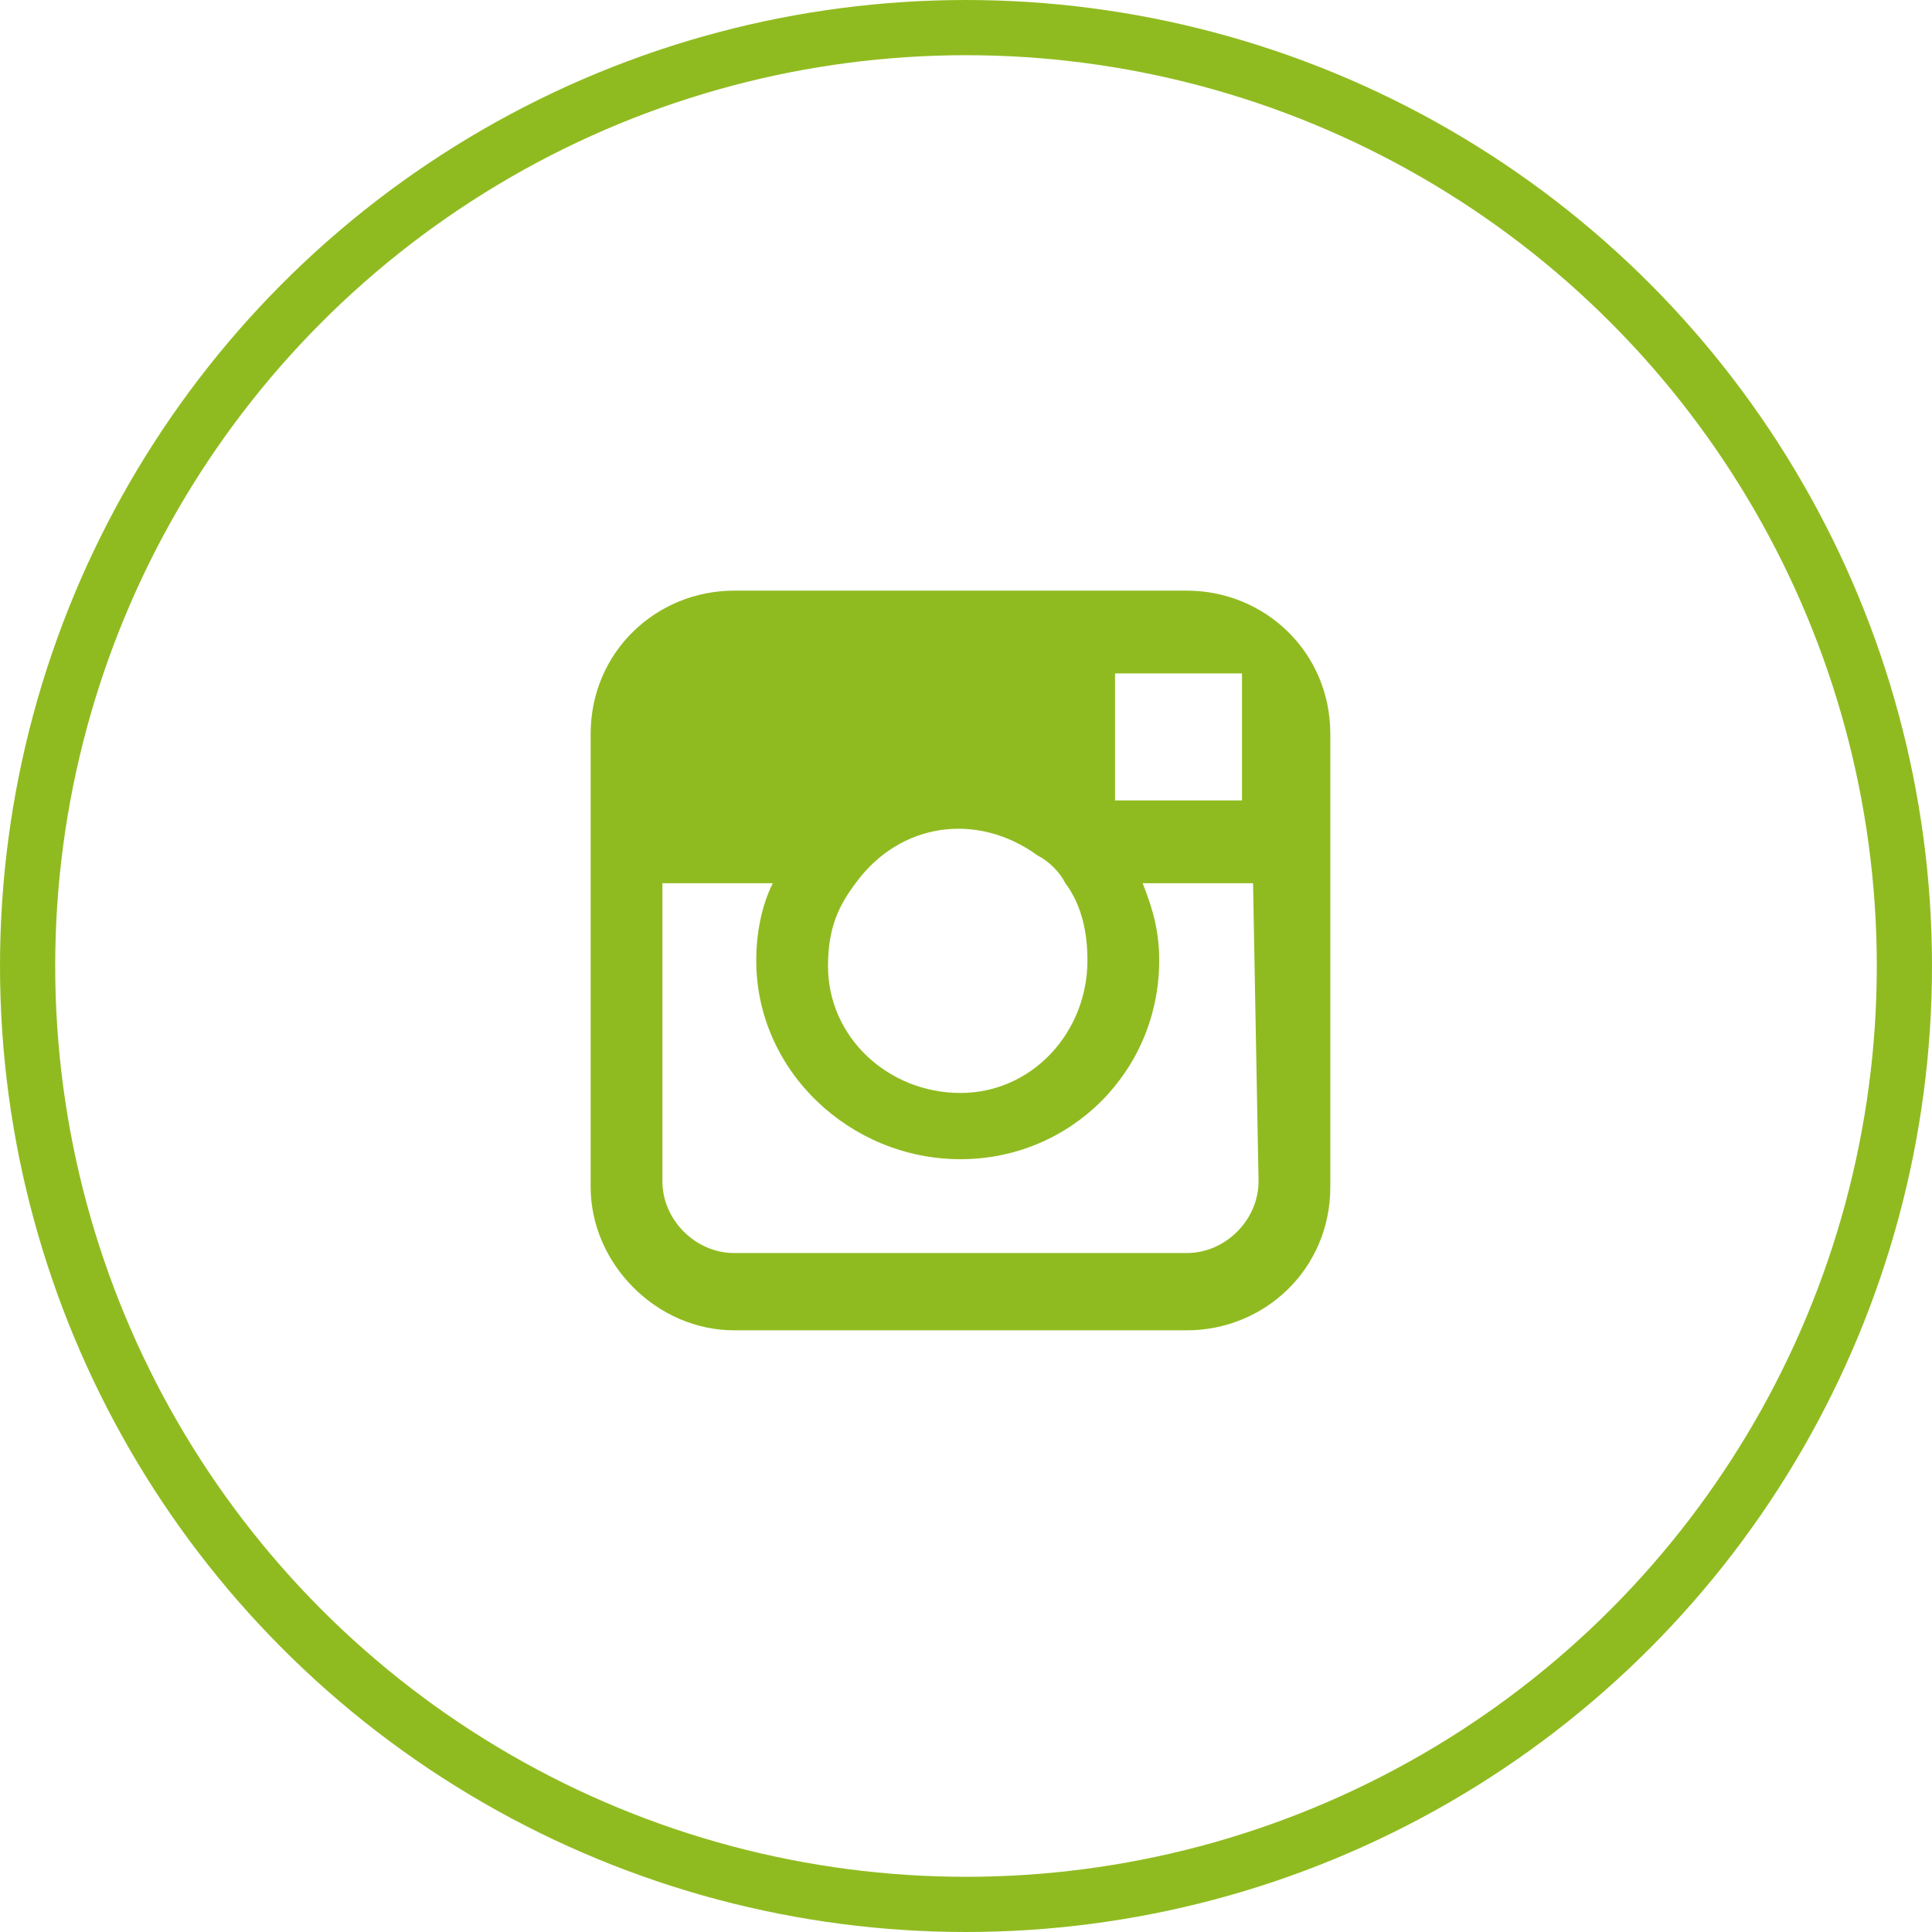 <?xml version="1.0" encoding="utf-8"?>
<!-- Generator: Adobe Illustrator 26.2.1, SVG Export Plug-In . SVG Version: 6.00 Build 0)  -->
<svg version="1.1" id="レイヤー_1" xmlns="http://www.w3.org/2000/svg" xmlns:xlink="http://www.w3.org/1999/xlink" x="0px"
	 y="0px" width="35px" height="35px" viewBox="0 0 35 35" style="enable-background:new 0 0 35 35;" xml:space="preserve">
<g id="グループ_7175" transform="translate(27)">
	<path id="パス_785" style="fill:#90BB20;" d="M-5.5,10.7h-8.2c-1.4,0-2.6,1.1-2.6,2.6v8.2c0,1.4,1.2,2.6,2.6,2.6h8.2
		c1.4,0,2.6-1.1,2.6-2.6v-8.2C-2.9,11.8-4.1,10.7-5.5,10.7 M-4.8,12.2h0.3v2.3h-2.3l0-2.3L-4.8,12.2z M-11.5,16
		c0.8-1.1,2.2-1.3,3.3-0.5c0.2,0.1,0.4,0.3,0.5,0.5c0.3,0.4,0.4,0.9,0.4,1.4c0,1.3-1,2.4-2.3,2.4s-2.4-1-2.4-2.3
		C-12,16.8-11.8,16.4-11.5,16 M-4.2,21.4c0,0.7-0.6,1.3-1.3,1.3h-8.2c-0.7,0-1.3-0.6-1.3-1.3V16h2c-0.2,0.4-0.3,0.9-0.3,1.4
		c0,2,1.7,3.6,3.7,3.6c2,0,3.6-1.6,3.6-3.6c0-0.5-0.1-0.9-0.3-1.4h2L-4.2,21.4z"/>
	<g id="楕円形_3" transform="translate(203 10915)">
		<circle style="fill:none;" cx="-212.5" cy="-10897.5" r="17.5"/>
		<circle style="fill:none;stroke:#90BB20;" cx="-212.5" cy="-10897.5" r="17"/>
	</g>
</g>
</svg>
